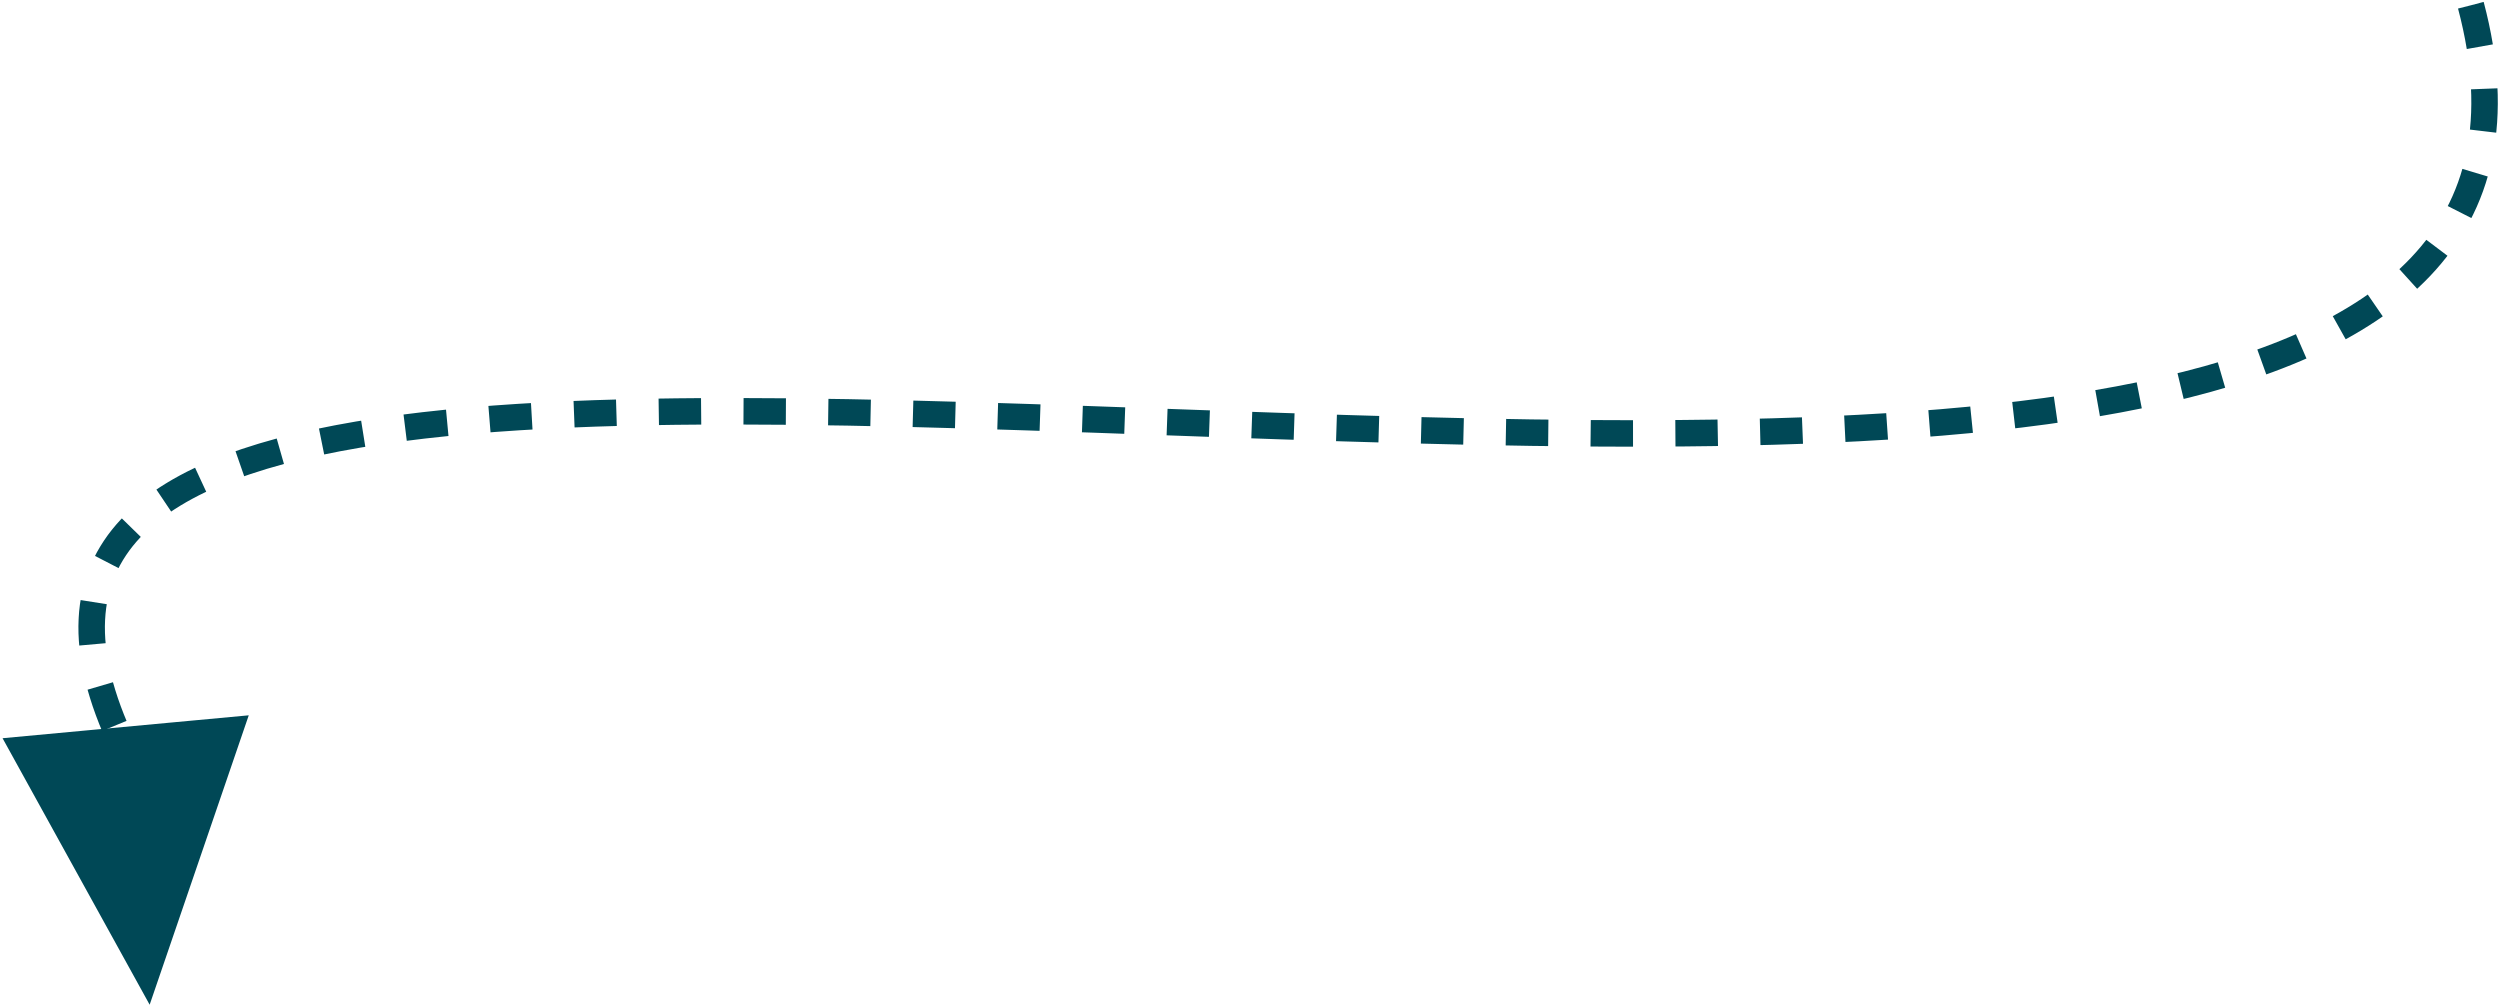 <?xml version="1.0" encoding="UTF-8"?> <svg xmlns="http://www.w3.org/2000/svg" width="944" height="380" viewBox="0 0 944 380" fill="none"> <path d="M933 2C1024.42 346.992 -127.754 -19.5 54.116 295.993" stroke="#004856" stroke-width="10" stroke-dasharray="16 16"></path> <path d="M55.974 373.239L5 280.887L90.31 272.951L55.974 373.239Z" fill="#004856" stroke="#004856" stroke-width="5"></path> </svg> 